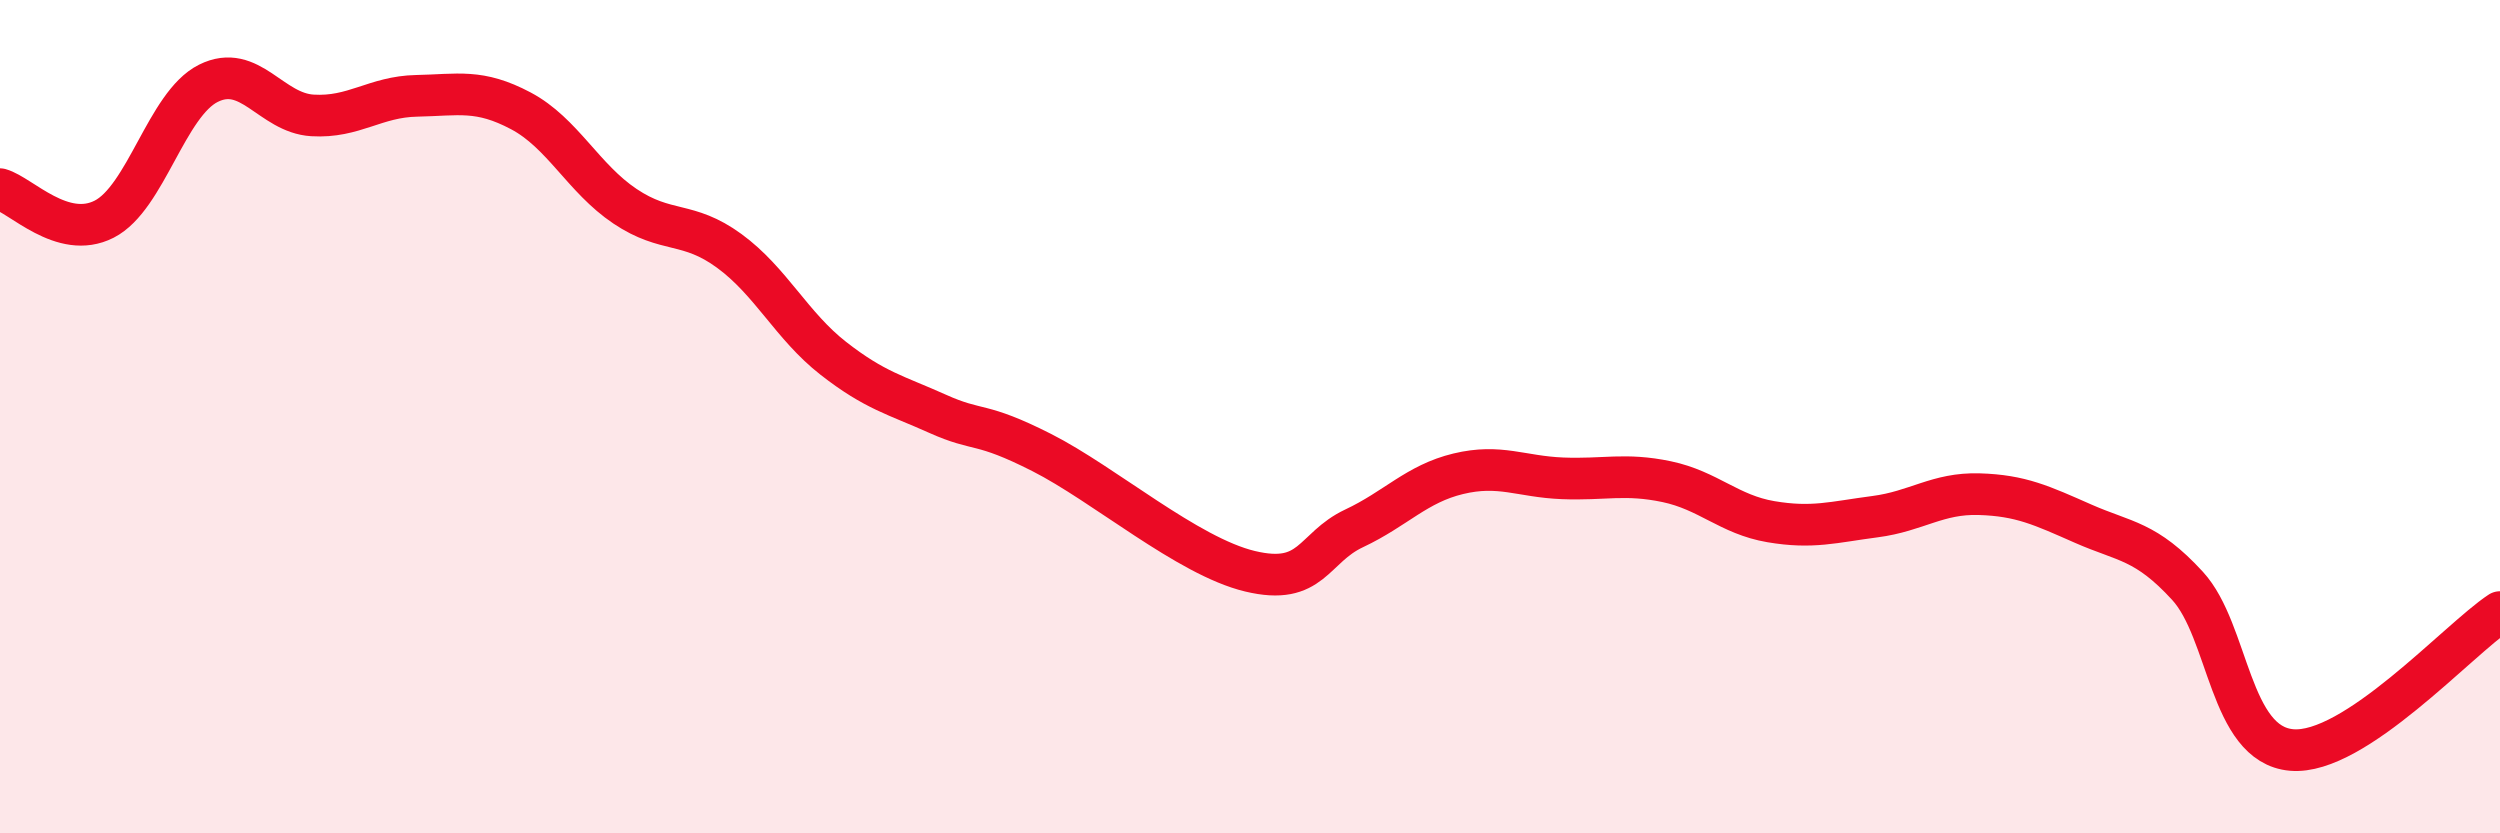 
    <svg width="60" height="20" viewBox="0 0 60 20" xmlns="http://www.w3.org/2000/svg">
      <path
        d="M 0,4.54 C 0.5,4.68 1.5,5.77 2.5,5.26 C 3.5,4.75 4,2.5 5,2 C 6,1.5 6.5,2.71 7.5,2.77 C 8.5,2.83 9,2.32 10,2.3 C 11,2.28 11.5,2.13 12.5,2.66 C 13.5,3.19 14,4.28 15,4.95 C 16,5.62 16.5,5.29 17.5,6.02 C 18.5,6.75 19,7.82 20,8.6 C 21,9.38 21.5,9.48 22.5,9.93 C 23.5,10.38 23.5,10.1 25,10.86 C 26.5,11.62 28.5,13.35 30,13.71 C 31.5,14.07 31.5,13.15 32.5,12.68 C 33.5,12.21 34,11.61 35,11.37 C 36,11.13 36.5,11.44 37.5,11.48 C 38.5,11.52 39,11.35 40,11.56 C 41,11.77 41.5,12.35 42.5,12.52 C 43.5,12.69 44,12.53 45,12.4 C 46,12.27 46.5,11.83 47.5,11.86 C 48.5,11.89 49,12.13 50,12.57 C 51,13.01 51.5,12.97 52.5,14.06 C 53.5,15.15 53.5,17.87 55,18 C 56.5,18.13 59,15.35 60,14.69L60 20L0 20Z"
        fill="#EB0A25"
        opacity="0.1"
        stroke-linecap="round"
        stroke-linejoin="round"
      />
      <path
        d="M 0,4.54 C 0.5,4.68 1.5,5.77 2.5,5.26 C 3.5,4.75 4,2.5 5,2 C 6,1.5 6.5,2.71 7.5,2.77 C 8.5,2.83 9,2.32 10,2.3 C 11,2.28 11.5,2.13 12.5,2.66 C 13.5,3.19 14,4.28 15,4.95 C 16,5.62 16.5,5.29 17.5,6.02 C 18.5,6.75 19,7.82 20,8.6 C 21,9.38 21.5,9.48 22.5,9.93 C 23.5,10.38 23.5,10.1 25,10.86 C 26.5,11.62 28.5,13.35 30,13.71 C 31.5,14.07 31.5,13.15 32.5,12.68 C 33.5,12.21 34,11.61 35,11.37 C 36,11.13 36.5,11.44 37.5,11.48 C 38.5,11.52 39,11.35 40,11.56 C 41,11.77 41.5,12.35 42.5,12.52 C 43.5,12.69 44,12.53 45,12.4 C 46,12.27 46.5,11.83 47.5,11.86 C 48.5,11.89 49,12.13 50,12.57 C 51,13.01 51.5,12.97 52.5,14.06 C 53.5,15.15 53.5,17.87 55,18 C 56.5,18.13 59,15.35 60,14.69"
        stroke="#EB0A25"
        stroke-width="1"
        fill="none"
        stroke-linecap="round"
        stroke-linejoin="round"
      />
    </svg>
  